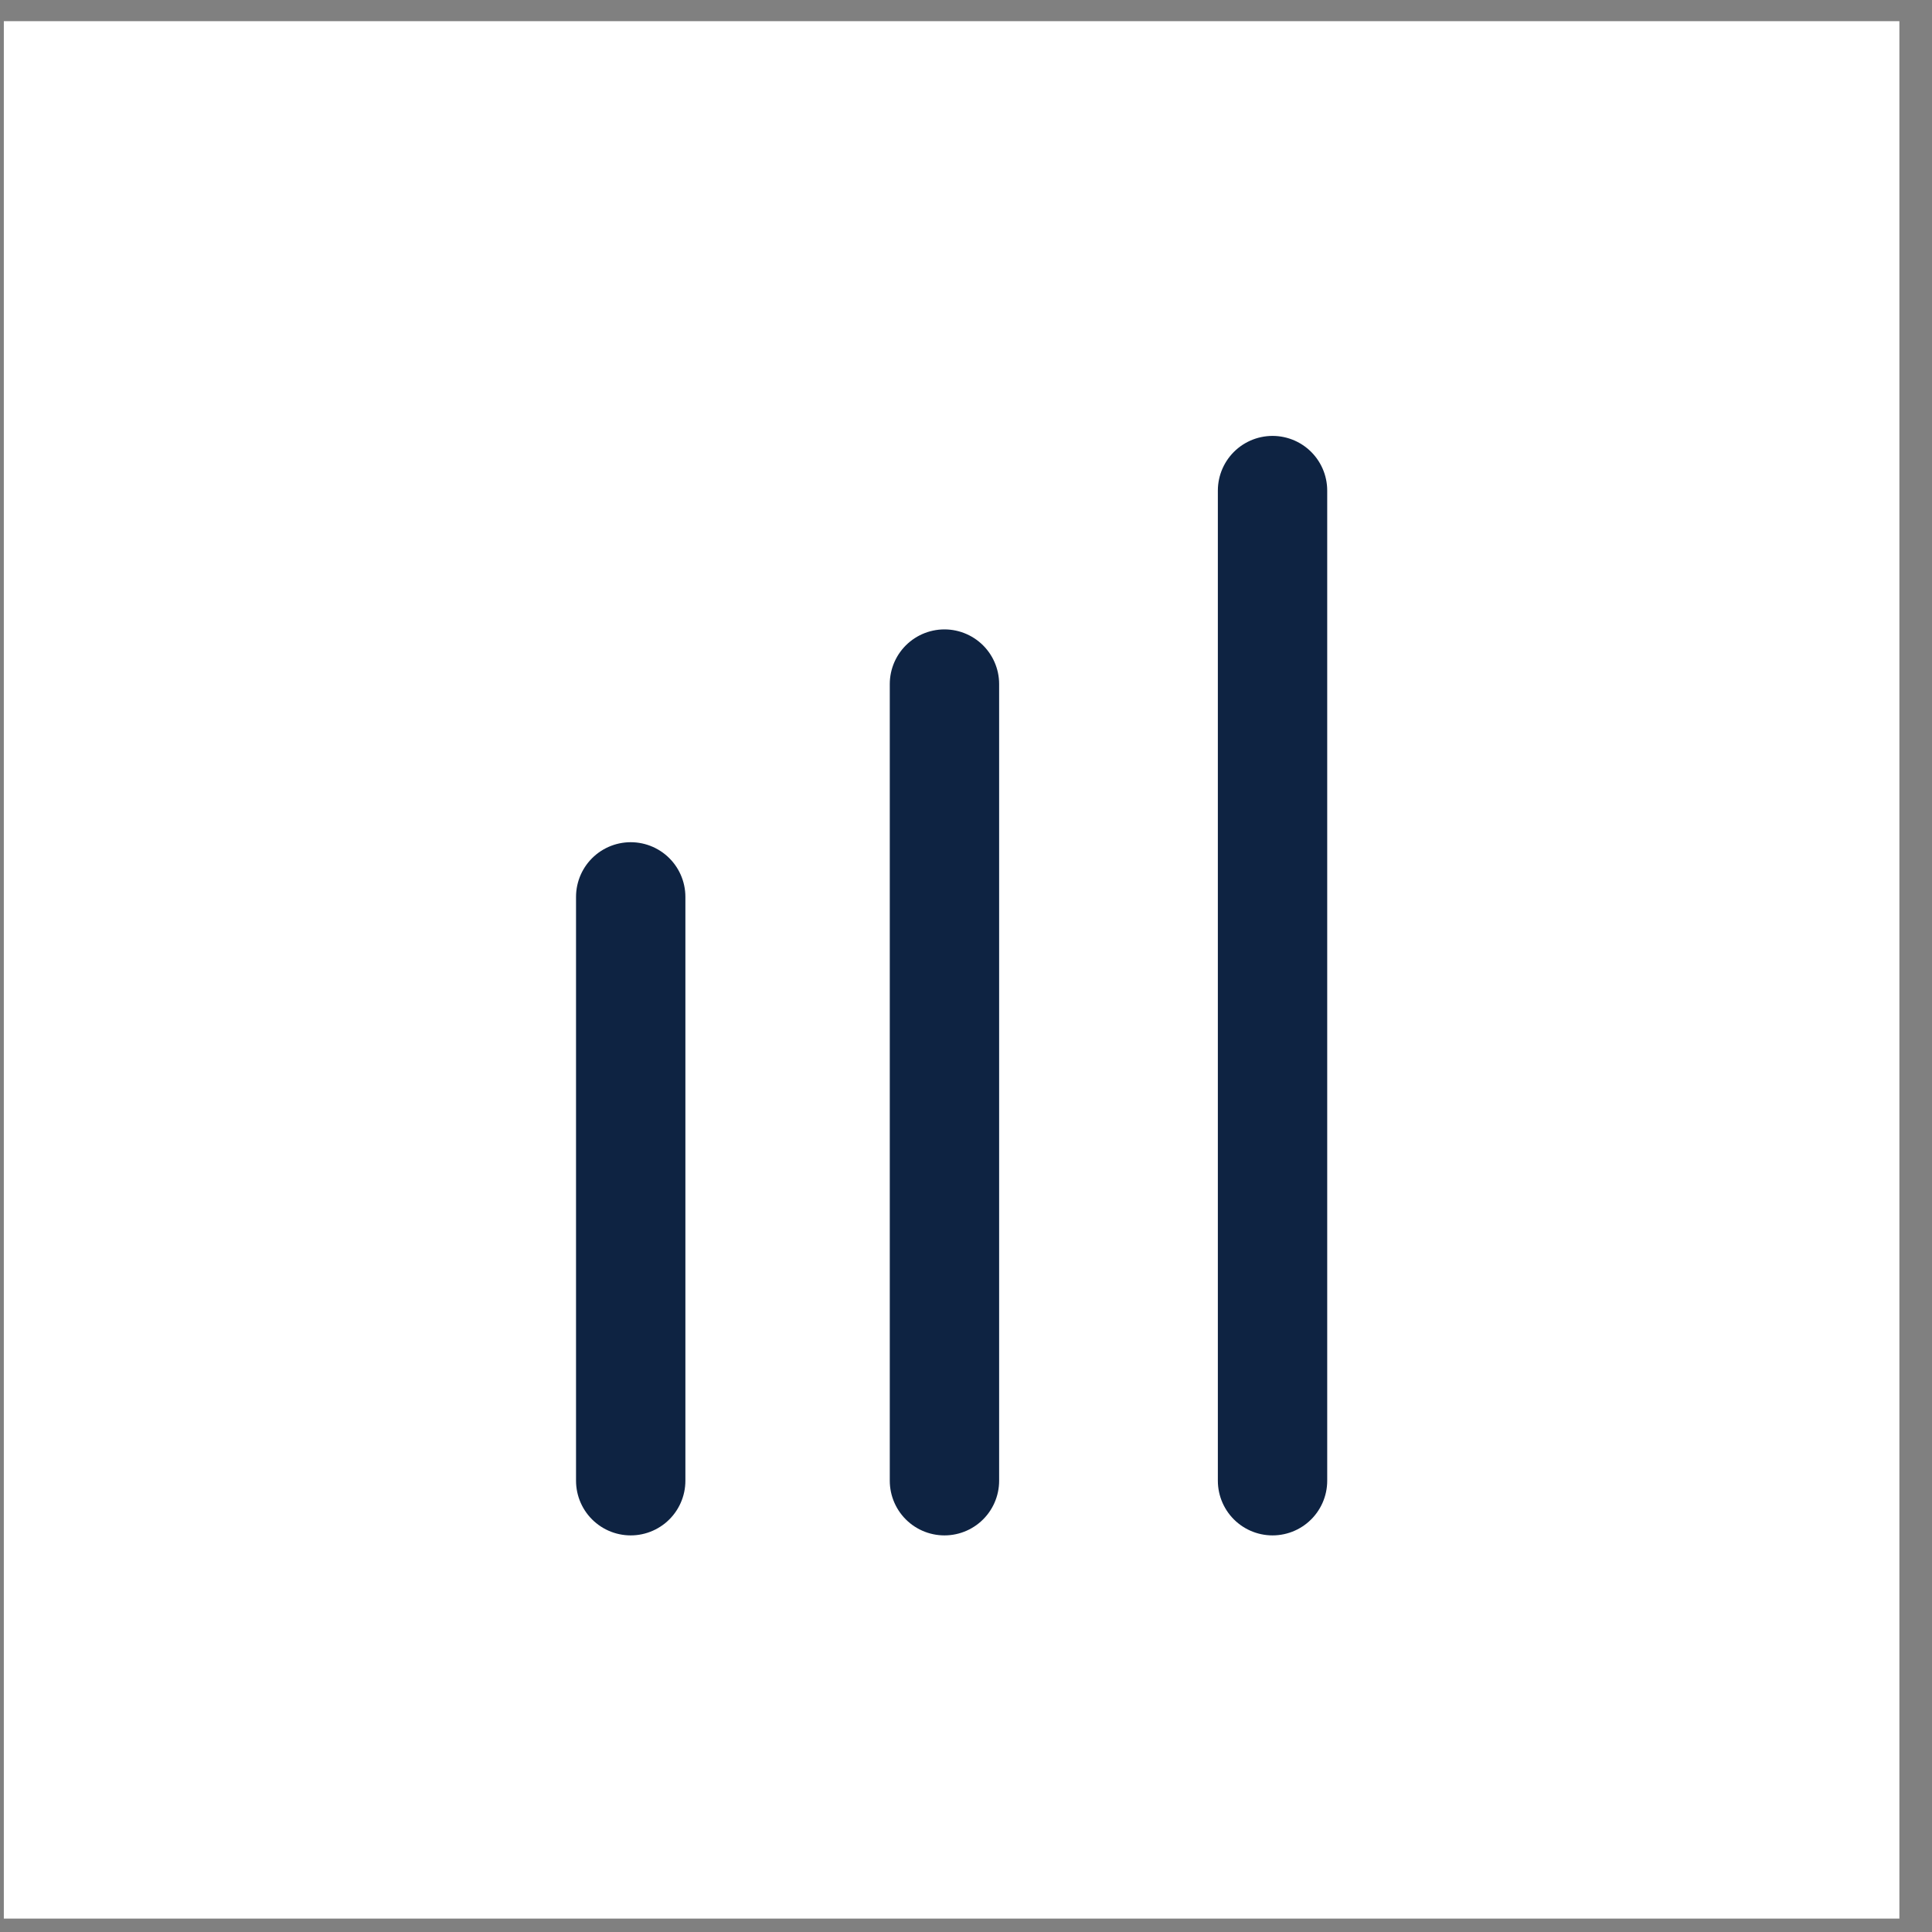 <svg width="53" height="53" viewBox="0 0 53 53" fill="none" xmlns="http://www.w3.org/2000/svg">
<rect x="0" y="0" width="53" height="53" fill="#808080" stroke="none"/>
<rect x="0.105" y="0.581" width="52" height="52.051" fill="white"/>
<path d="M17.302 40.62V24.604" stroke="#0E2342" stroke-width="3" stroke-linecap="round"/>
<path d="M25.909 40.62V18.766" stroke="#0E2342" stroke-width="3" stroke-linecap="round"/>
<path d="M34.909 40.62V13.458" stroke="#0E2342" stroke-width="3" stroke-linecap="round"/>
</svg>
